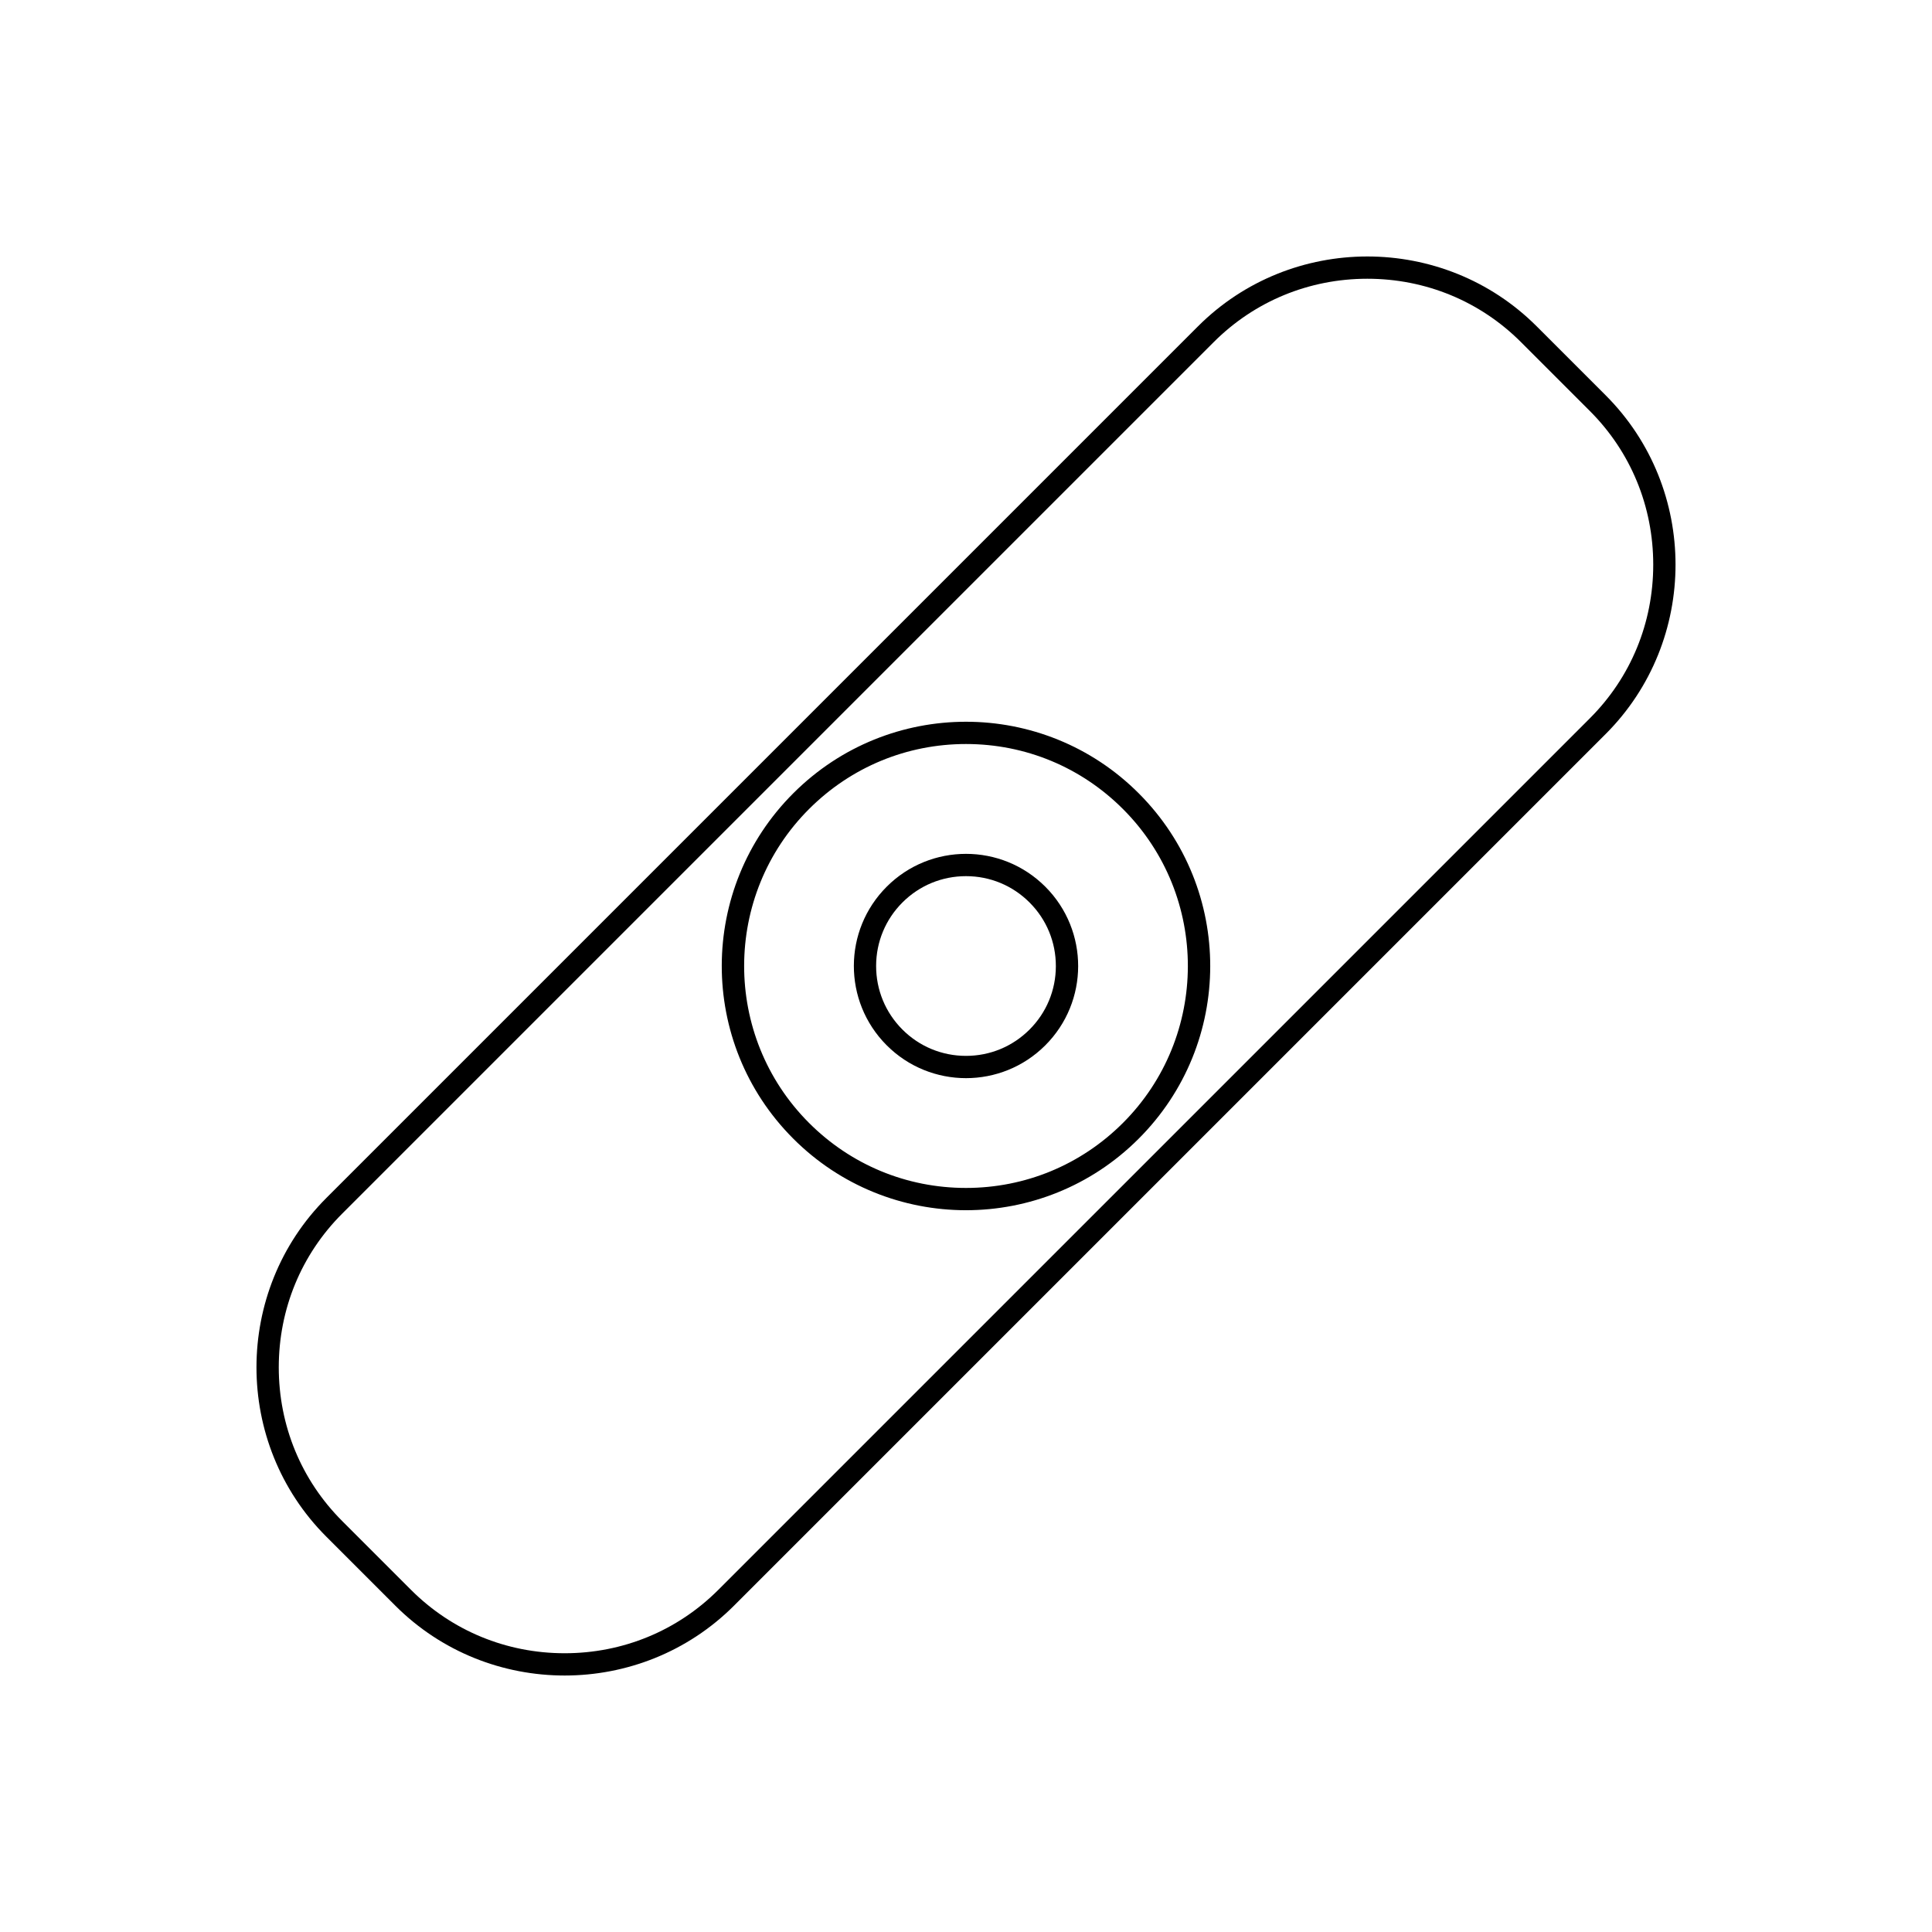 <?xml version="1.0" encoding="UTF-8"?>
<!-- Uploaded to: ICON Repo, www.svgrepo.com, Generator: ICON Repo Mixer Tools -->
<svg fill="#000000" width="800px" height="800px" version="1.1" viewBox="144 144 512 512" xmlns="http://www.w3.org/2000/svg">
 <g>
  <path d="m569.52 248.76-18.281-18.281c-12.344-12.344-28.609-18.512-44.879-18.512s-32.535 6.172-44.879 18.512l-231 231c-24.684 24.684-24.684 65.074 0 89.758l18.281 18.281c12.344 12.344 28.609 18.512 44.879 18.512s32.535-6.172 44.879-18.512l231-231c24.684-24.684 24.684-65.074 0-89.758zm-4.176 85.582-231 231c-10.824 10.824-25.277 16.785-40.703 16.785s-29.883-5.961-40.703-16.785l-18.281-18.281c-10.824-10.824-16.781-25.277-16.781-40.703s5.961-29.883 16.781-40.703l231-231c10.824-10.824 25.277-16.785 40.703-16.785s29.883 5.961 40.703 16.785l18.281 18.281c10.824 10.824 16.781 25.277 16.781 40.703 0.004 15.426-5.957 29.883-16.781 40.703z"/>
  <path d="m400 370.28c-7.59 0-15.18 2.887-20.977 8.668-11.629 11.586-11.66 30.402-0.074 42.031 5.805 5.828 13.43 8.742 21.055 8.742 7.59 0 15.18-2.887 20.977-8.668 11.629-11.586 11.66-30.402 0.074-42.031-5.809-5.828-13.434-8.742-21.055-8.742zm16.809 46.594c-4.496 4.481-10.465 6.945-16.812 6.945-6.379 0-12.371-2.488-16.871-7.004-4.488-4.504-6.957-10.492-6.945-16.852 0.012-6.363 2.5-12.34 7.004-16.828 4.496-4.481 10.465-6.945 16.812-6.945 6.379 0 12.371 2.488 16.871 7.004 4.488 4.504 6.957 10.492 6.945 16.852-0.008 6.359-2.496 12.336-7.004 16.828z"/>
  <path d="m400 335.27c-16.527 0-33.055 6.289-45.688 18.875-25.32 25.23-25.395 66.215-0.164 91.535 12.645 12.691 29.246 19.039 45.848 19.039 16.527 0 33.055-6.289 45.688-18.875 25.32-25.23 25.395-66.215 0.164-91.535-12.641-12.691-29.242-19.039-45.848-19.039zm41.52 106.39c-11.102 11.062-25.848 17.156-41.52 17.156-15.75 0-30.551-6.144-41.668-17.301-22.895-22.977-22.828-60.293 0.148-83.188 11.102-11.062 25.848-17.156 41.52-17.156 15.75 0 30.551 6.144 41.668 17.301 22.895 22.977 22.828 60.293-0.148 83.188z"/>
 </g>
</svg>